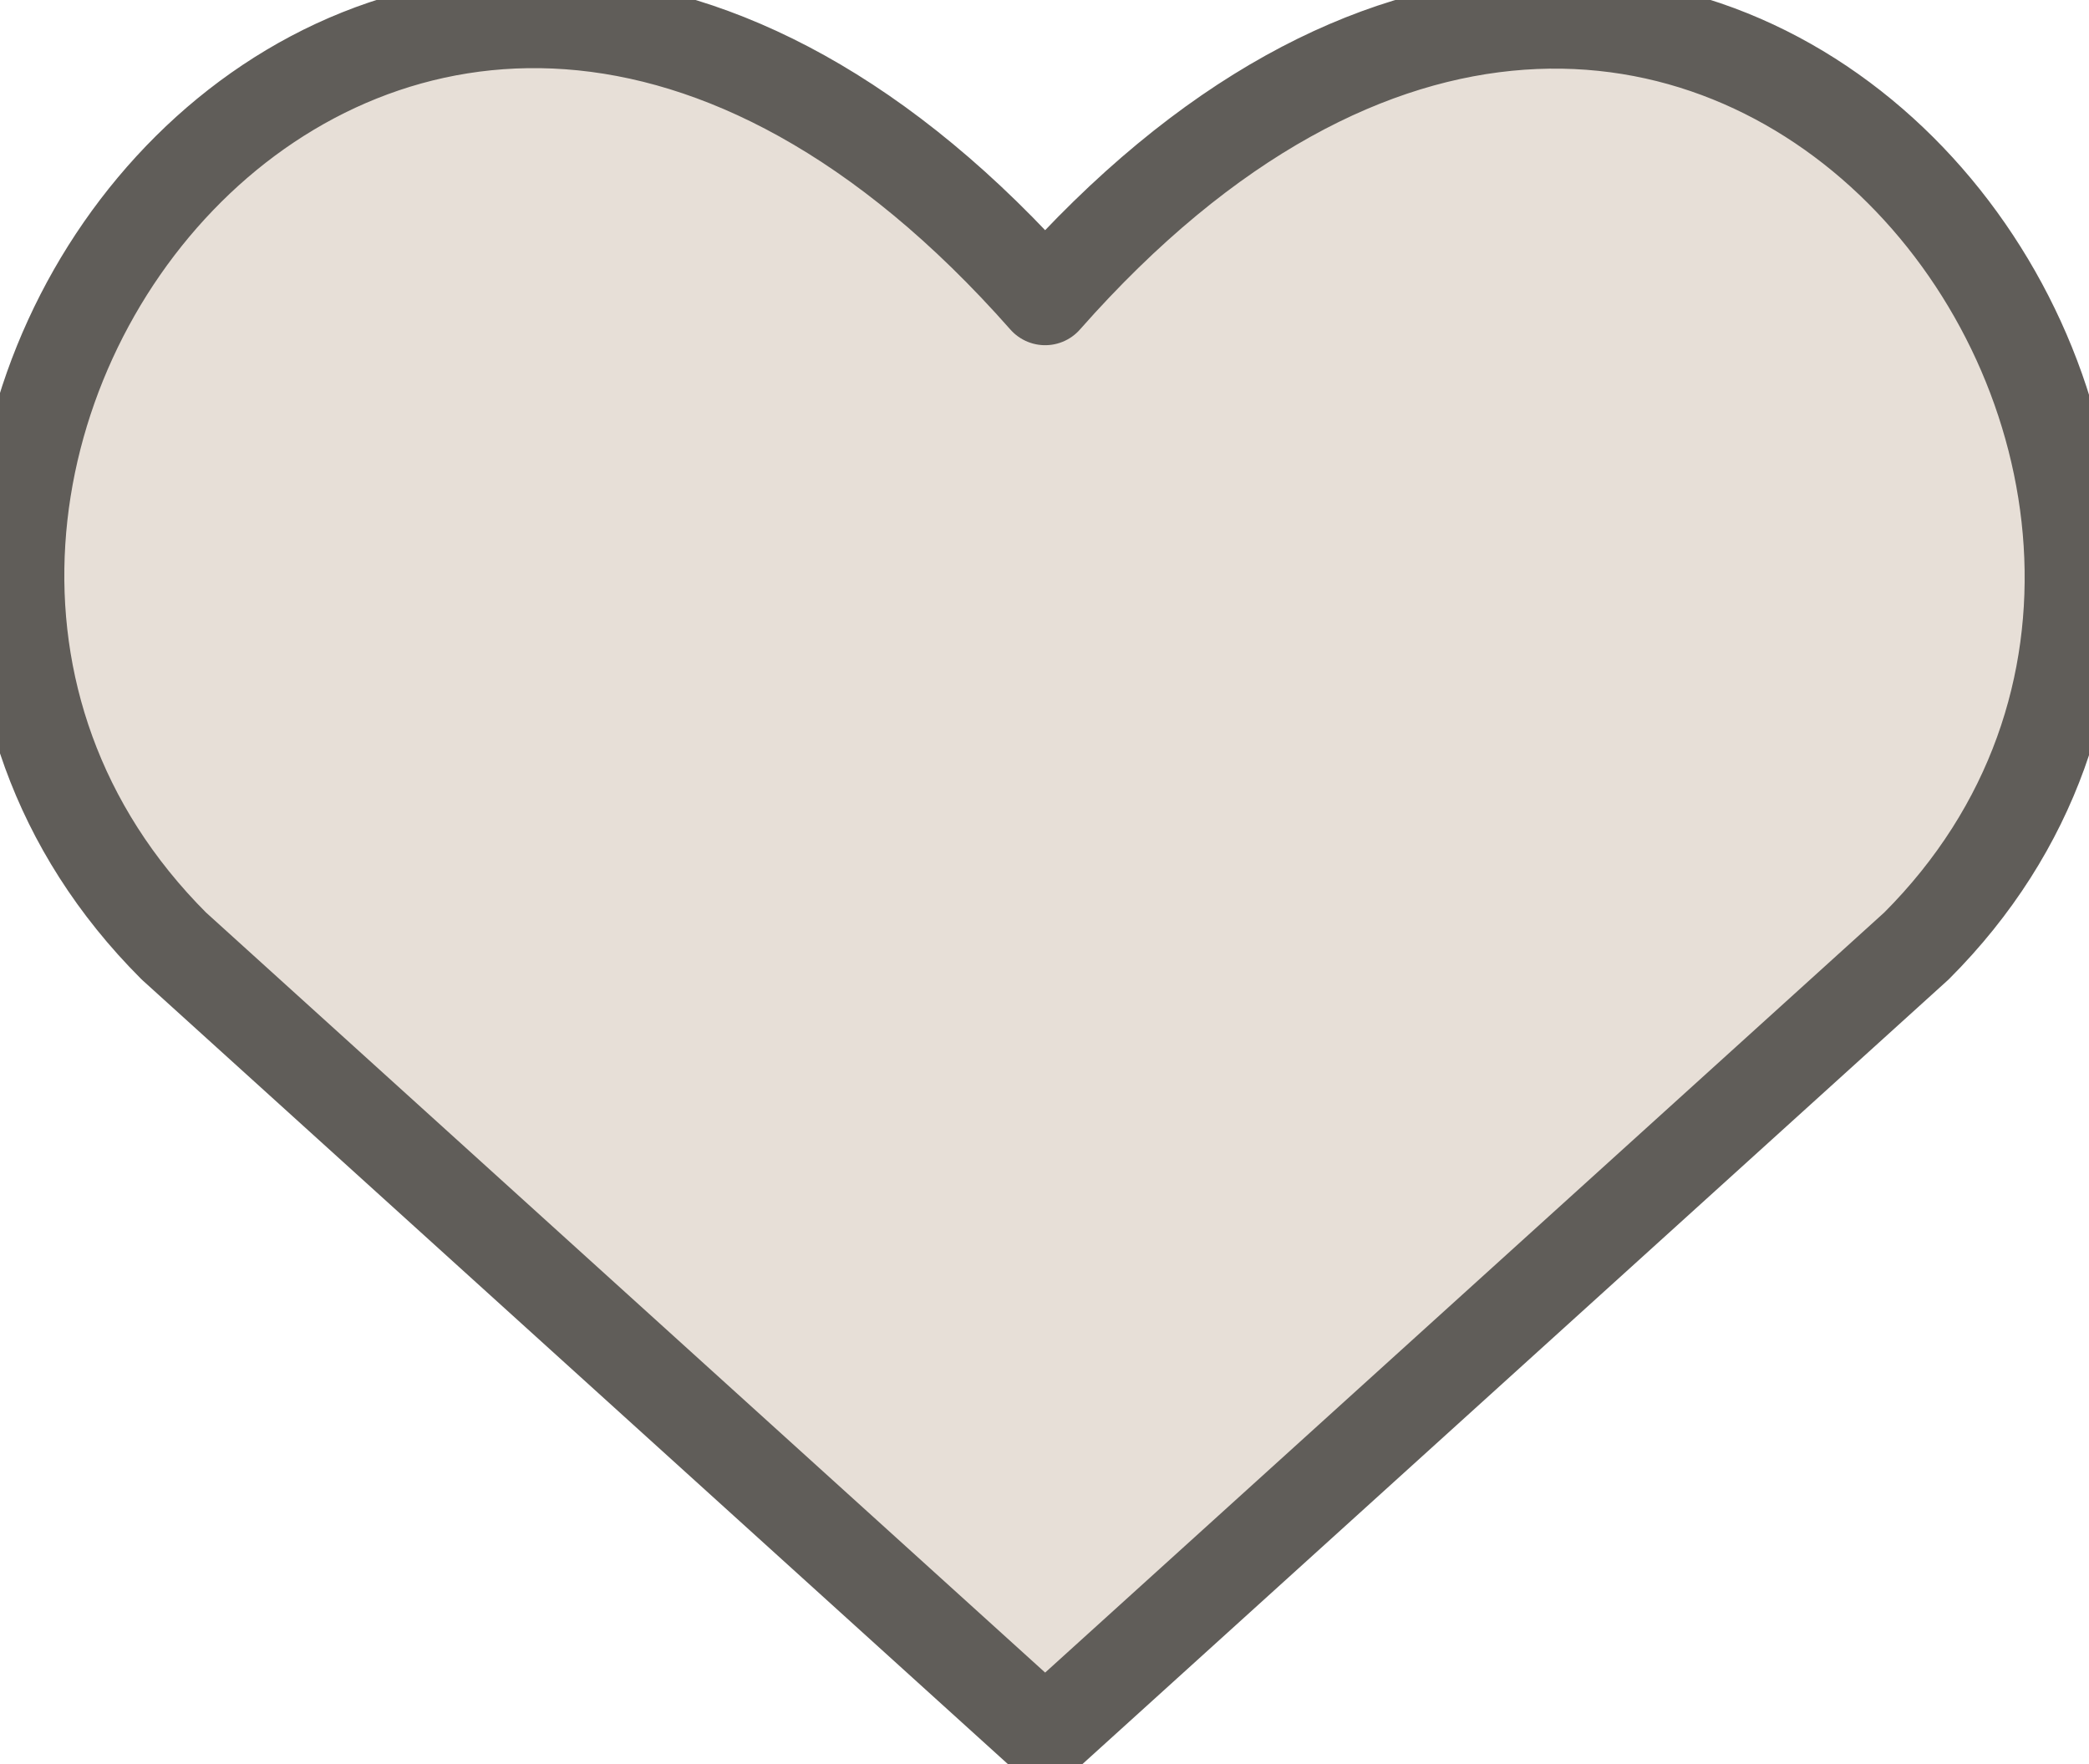 <svg width="45" height="38" viewBox="0 0 45 38" fill="none" xmlns="http://www.w3.org/2000/svg">
<path d="M22.514 37.378L3.744 20.377C-6.456 10.176 8.539 -9.41 22.514 6.436C36.489 -9.41 51.416 10.244 41.283 20.377L22.514 37.378Z" fill="#E7DFD7"/>
<path d="M22.514 37.378L3.744 20.377C-6.456 10.176 8.539 -9.41 22.514 6.436C36.489 -9.41 51.416 10.244 41.283 20.377L22.514 37.378Z" stroke="#605D59" stroke-width="2" stroke-linecap="round" stroke-linejoin="round"/>
</svg>
